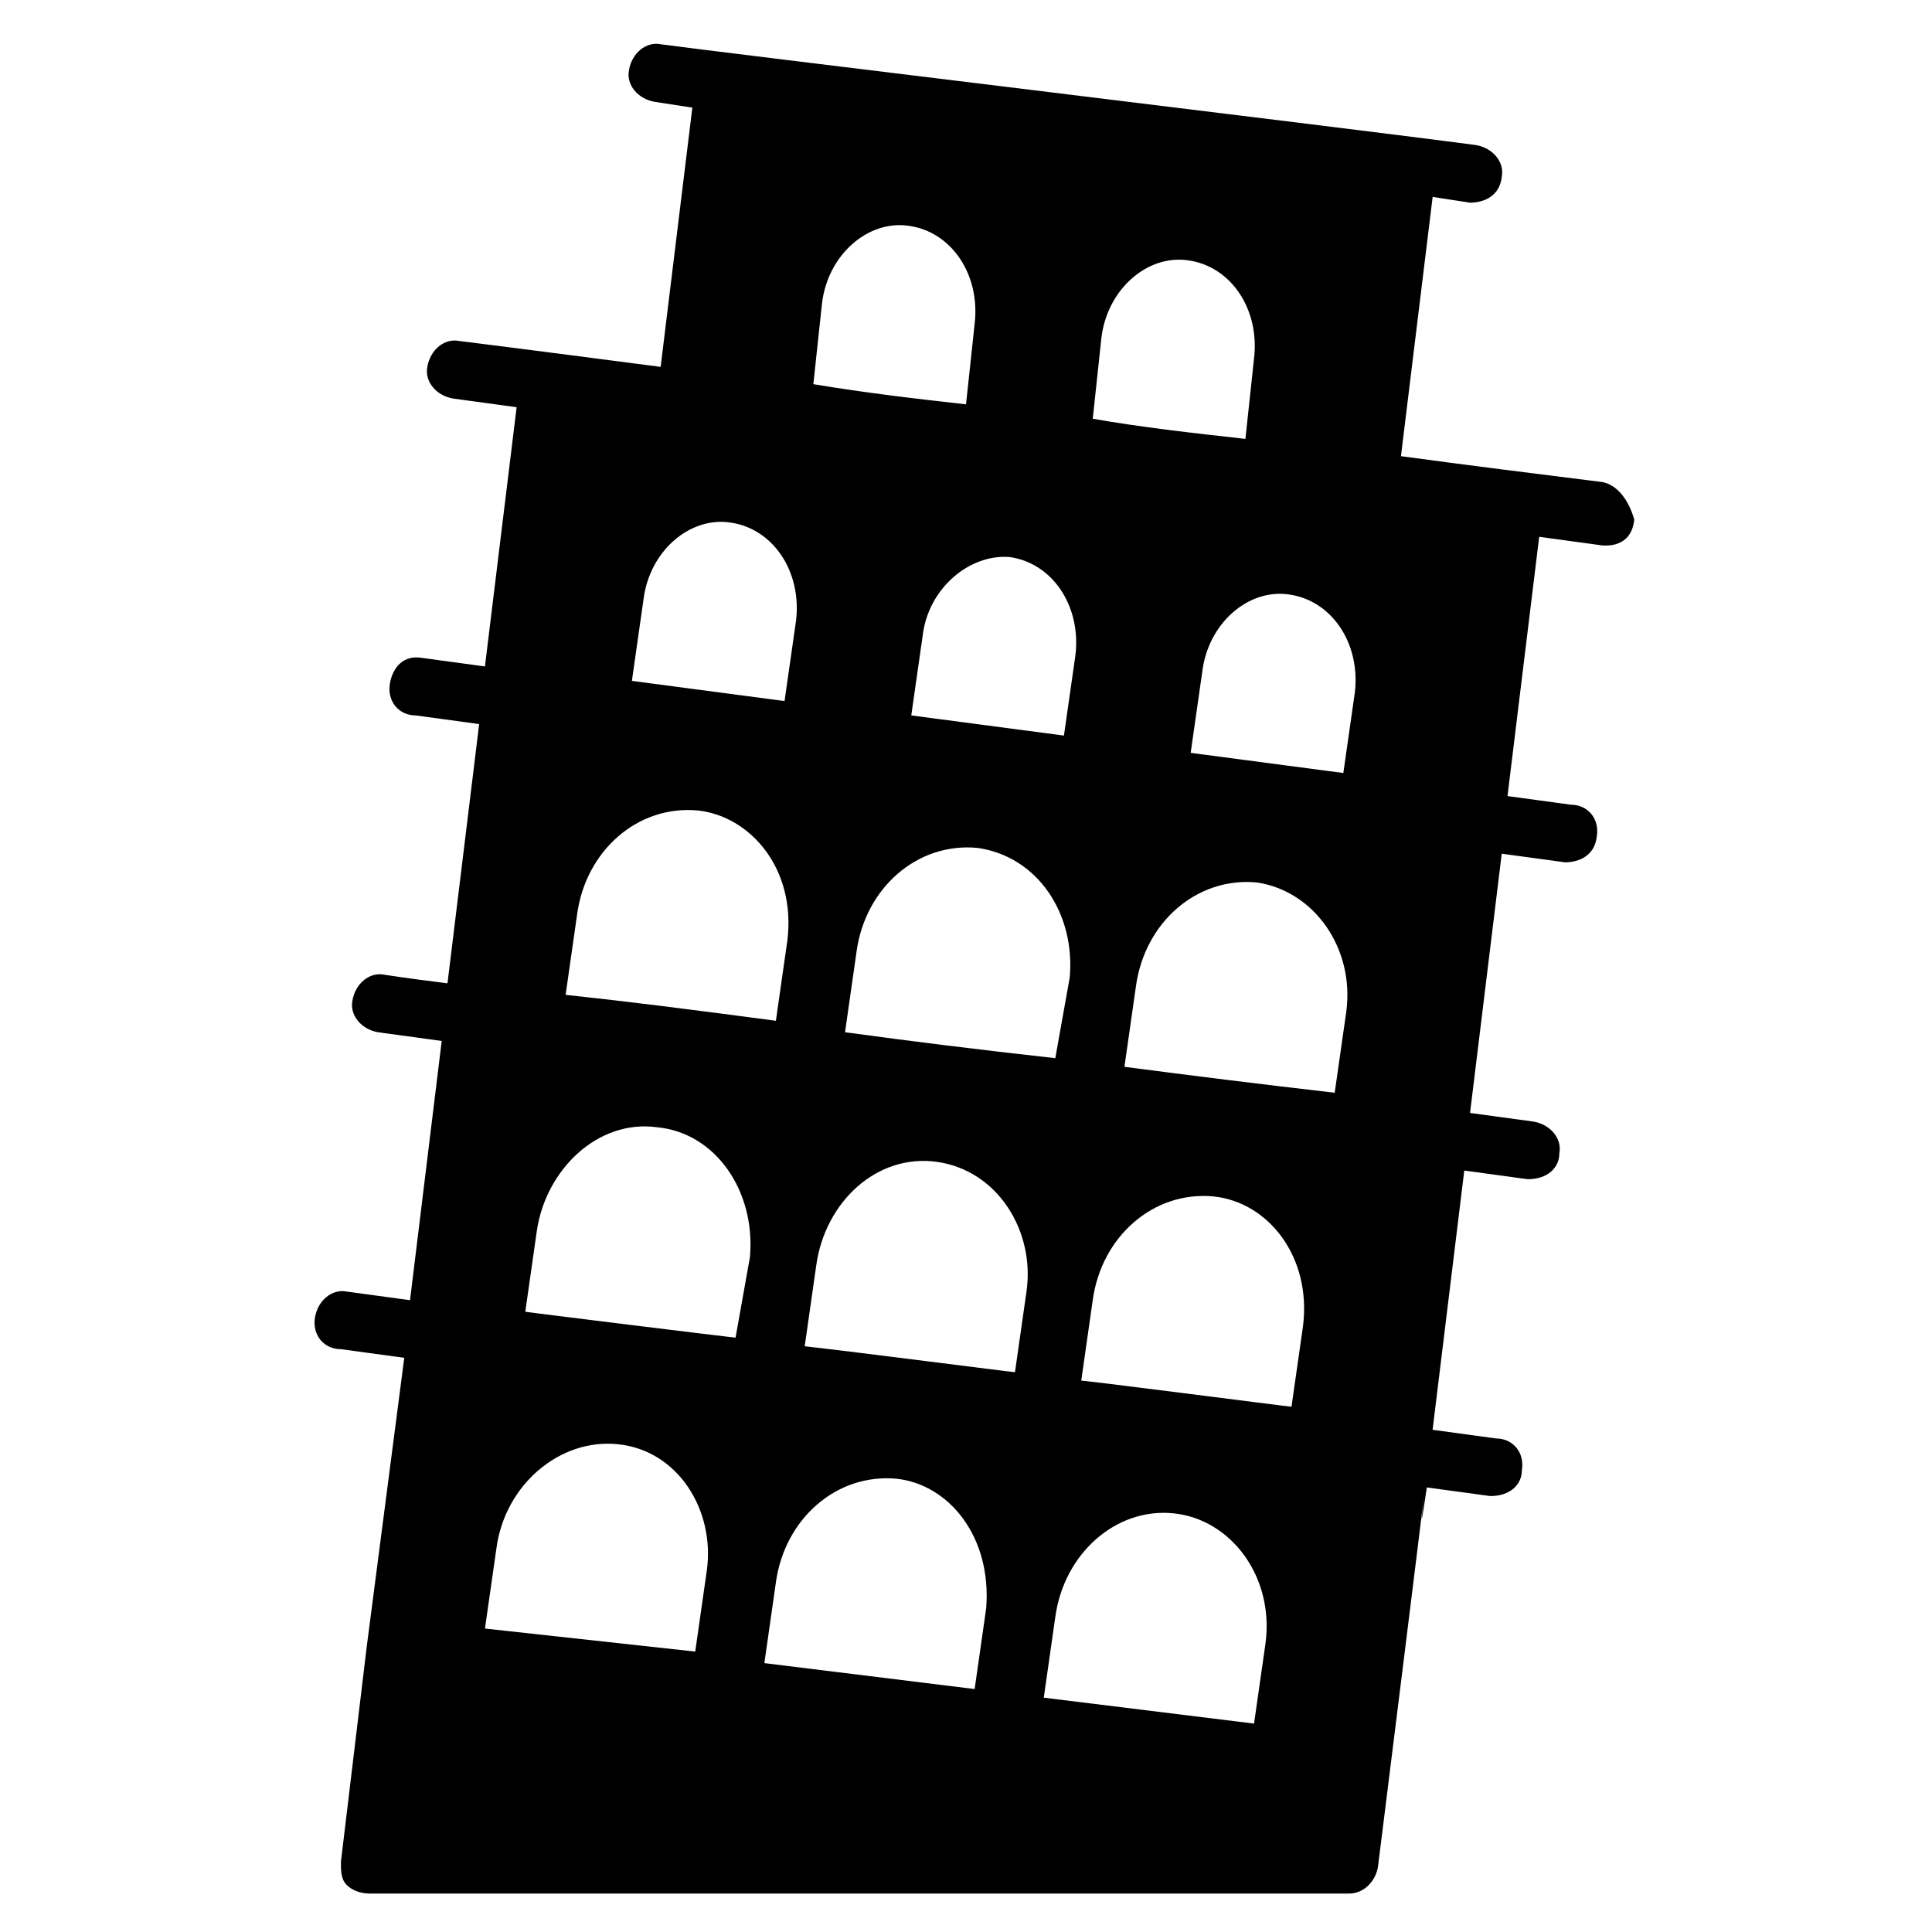 <?xml version="1.0" encoding="UTF-8"?>
<!-- Uploaded to: ICON Repo, www.svgrepo.com, Generator: ICON Repo Mixer Tools -->
<svg fill="#000000" width="800px" height="800px" version="1.1" viewBox="144 144 512 512" xmlns="http://www.w3.org/2000/svg">
 <path d="m568.7 271.76c-18.32-2.289-36.641-4.582-53.434-6.871l8.398-68.703 9.922 1.527c0.762 0 7.633 0 8.398-6.871 0.762-3.816-2.289-7.633-6.871-8.398-34.352-4.578-205.34-25.188-216.03-26.715-3.816-0.762-7.633 2.289-8.398 6.871-0.762 3.816 2.289 7.633 6.871 8.398l9.922 1.527-8.398 68.703c-17.559-2.289-35.113-4.582-53.434-6.871-3.816-0.762-7.633 2.289-8.398 6.871-0.762 3.816 2.289 7.633 6.871 8.398l16.793 2.289-8.398 68.703-16.793-2.289c-4.582-0.762-7.633 2.289-8.398 6.871-0.762 4.582 2.289 8.398 6.871 8.398l16.793 2.289-8.398 68.703c-12.215-1.527-16.793-2.289-16.793-2.289-3.816-0.762-7.633 2.289-8.398 6.871-0.762 3.816 2.289 7.633 6.871 8.398l16.793 2.289-8.398 68.703-16.793-2.289c-3.816-0.762-7.633 2.289-8.398 6.871-0.762 4.582 2.289 8.398 6.871 8.398l16.793 2.289-9.922 76.336-6.871 57.25c0 2.289 0 4.582 1.527 6.106 1.527 1.527 3.816 2.289 6.106 2.289h259.54c3.816 0 6.871-3.055 7.633-6.871 21.375-170.99 7.633-64.121 12.977-100.76l16.793 2.289c5.344 0 8.398-3.055 8.398-6.871 0.762-4.582-2.289-8.398-6.871-8.398l-16.793-2.289 8.398-68.703 16.793 2.289c5.344 0 8.398-3.055 8.398-6.871 0.762-3.816-2.289-7.633-6.871-8.398-5.344-0.762-11.449-1.527-16.793-2.289l8.398-68.703 16.793 2.289c0.762 0 7.633 0 8.398-6.871 0.762-4.582-2.289-8.398-6.871-8.398l-16.793-2.289 8.398-68.703 16.793 2.289c0.762 0 7.633 0.762 8.398-6.871-1.52-5.344-4.574-9.16-8.391-9.922zm-83.207 29.77c11.449 1.527 19.082 12.977 17.559 25.953l-3.055 21.375-40.457-5.344 3.055-21.375c1.527-12.977 12.211-22.137 22.898-20.609zm12.215 132.06c-19.848-2.289-38.168-4.582-55.723-6.871l3.055-21.375c2.289-16.793 16.031-29.008 32.062-27.48 15.266 2.289 25.953 17.559 23.664 34.352zm-61.832-200c1.527-12.977 12.215-22.137 22.902-20.609 11.449 1.527 19.082 12.977 17.559 25.953l-2.289 21.375c-13.742-1.527-27.48-3.055-40.457-5.344zm-2.289 254.96c2.289-16.793 16.031-29.008 32.062-27.48 14.504 1.527 25.953 16.031 23.664 34.352l-3.055 21.375c-0.762 0-59.543-7.633-55.723-6.871zm-9.922-64.121c-20.609-2.289-38.93-4.582-55.723-6.871l3.055-21.375c2.289-16.793 16.031-29.008 32.062-27.48 16.031 2.289 25.953 17.559 24.426 34.352zm-12.215-132.82c11.449 1.527 19.082 12.977 17.559 25.953l-3.055 21.375-40.457-5.344 3.055-21.375c1.523-12.211 12.211-21.371 22.898-20.609zm-49.617-67.172c1.527-12.977 12.215-22.137 22.902-20.609 11.449 1.527 19.082 12.977 17.559 25.953l-2.293 21.371c-13.742-1.527-26.719-3.055-40.457-5.344zm-1.527 254.96c2.289-16.793 16.031-29.77 32.062-27.48s25.953 18.32 23.664 34.352l-3.055 21.375c-0.762 0-41.984-5.344-55.723-6.871zm-45.801-176.33c1.527-12.977 12.215-22.137 22.902-20.609 11.449 1.527 19.082 12.977 17.559 25.953l-3.055 21.375-40.457-5.344zm-17.559 83.203c2.289-16.793 16.031-29.008 32.062-27.48 13.742 1.527 25.953 15.266 23.664 34.352l-3.055 21.375c-22.902-3.055-41.223-5.344-55.723-6.871zm-10.688 83.969c2.289-16.031 16.031-29.77 32.062-27.48 15.266 1.527 25.953 16.793 24.426 34.352l-3.816 21.371c-0.762 0-56.488-6.871-55.723-6.871zm45.039 90.074-3.055 21.375-55.723-6.106 3.055-21.375c2.289-16.793 16.793-29.008 32.062-27.48 16.027 1.527 25.949 17.555 23.66 33.586zm74.047 9.926-3.055 21.375-55.727-6.871 3.055-21.375c2.289-16.793 16.031-29.008 32.062-27.48 13.738 1.527 25.188 15.266 23.664 34.352zm74.043 9.16-3.055 21.371-55.723-6.871 3.055-21.375c2.289-16.793 16.031-29.008 31.297-27.48 15.266 1.531 26.715 16.797 24.426 34.355z"/>
</svg>